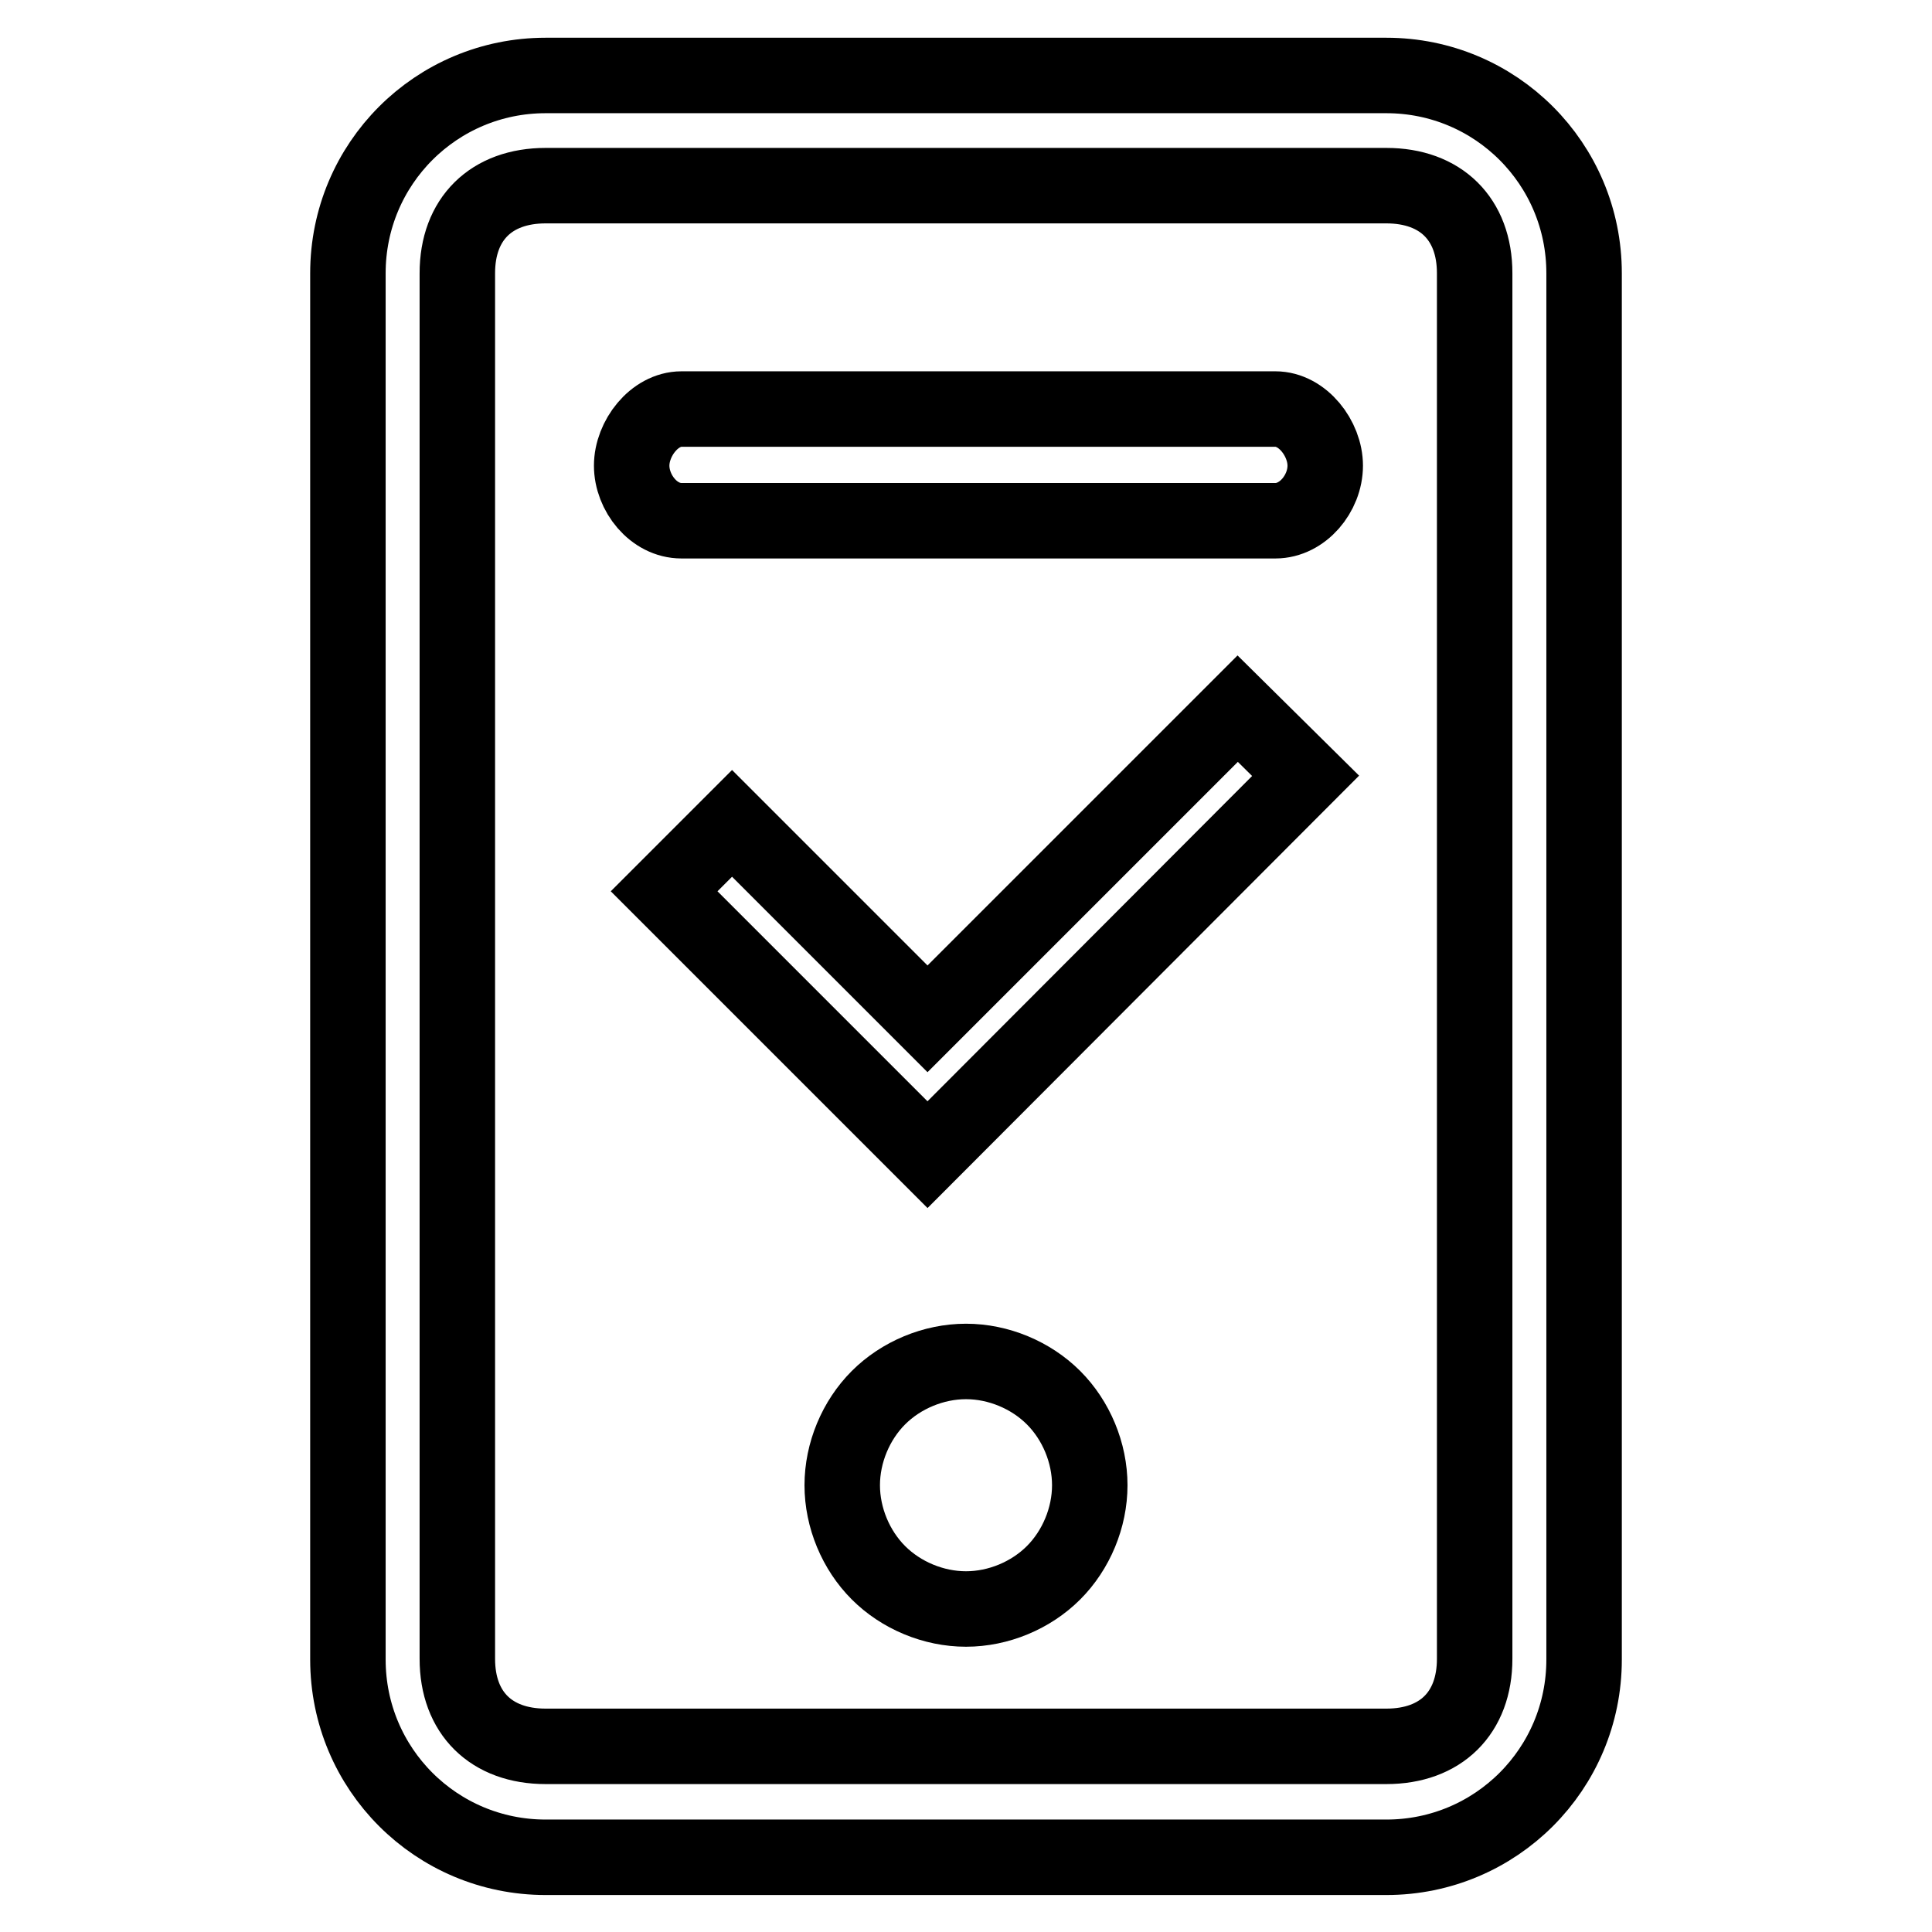 <?xml version="1.0" encoding="utf-8"?>
<!-- Svg Vector Icons : http://www.onlinewebfonts.com/icon -->
<!DOCTYPE svg PUBLIC "-//W3C//DTD SVG 1.1//EN" "http://www.w3.org/Graphics/SVG/1.1/DTD/svg11.dtd">
<svg version="1.1" xmlns="http://www.w3.org/2000/svg" xmlns:xlink="http://www.w3.org/1999/xlink" x="0px" y="0px" viewBox="0 0 256 256" enable-background="new 0 0 256 256" xml:space="preserve">
<g> <path stroke-width="10" fill-opacity="0" stroke="#000000"  d="M183.7,10H72.3c-14.5,0-26.2,11.7-26.2,26.2v183.7c0,14.5,11.7,26.2,26.2,26.2h111.4 c14.5,0,26.2-11.7,26.2-26.2V36.2C209.9,21.7,198.2,10,183.7,10z M195.4,219.8c0,7.2-4.5,11.6-11.7,11.6H72.3 c-7.2,0-11.7-4.4-11.7-11.6V36.2c0-7.2,4.5-11.6,11.7-11.6h111.4c7.2,0,11.7,4.4,11.7,11.6V219.8z M169,54.2H90.3 c-3.6,0-6.6,3.9-6.6,7.5c0,3.6,2.9,7.3,6.6,7.3H169c3.6,0,6.6-3.6,6.6-7.3C175.6,58.1,172.6,54.2,169,54.2z M128,180.4 c-4.3,0-8.6,1.8-11.6,4.8c-3,3-4.8,7.3-4.8,11.6c0,4.3,1.8,8.6,4.8,11.6c3,3,7.3,4.8,11.6,4.8c4.3,0,8.6-1.8,11.6-4.8 c3-3,4.8-7.3,4.8-11.6c0-4.3-1.8-8.6-4.8-11.6C136.6,182.2,132.3,180.4,128,180.4z M122.9,135L97,109.1l-9,9l34.9,34.9l50.1-50.2 l-9-8.9L122.9,135z"/></g>
</svg>